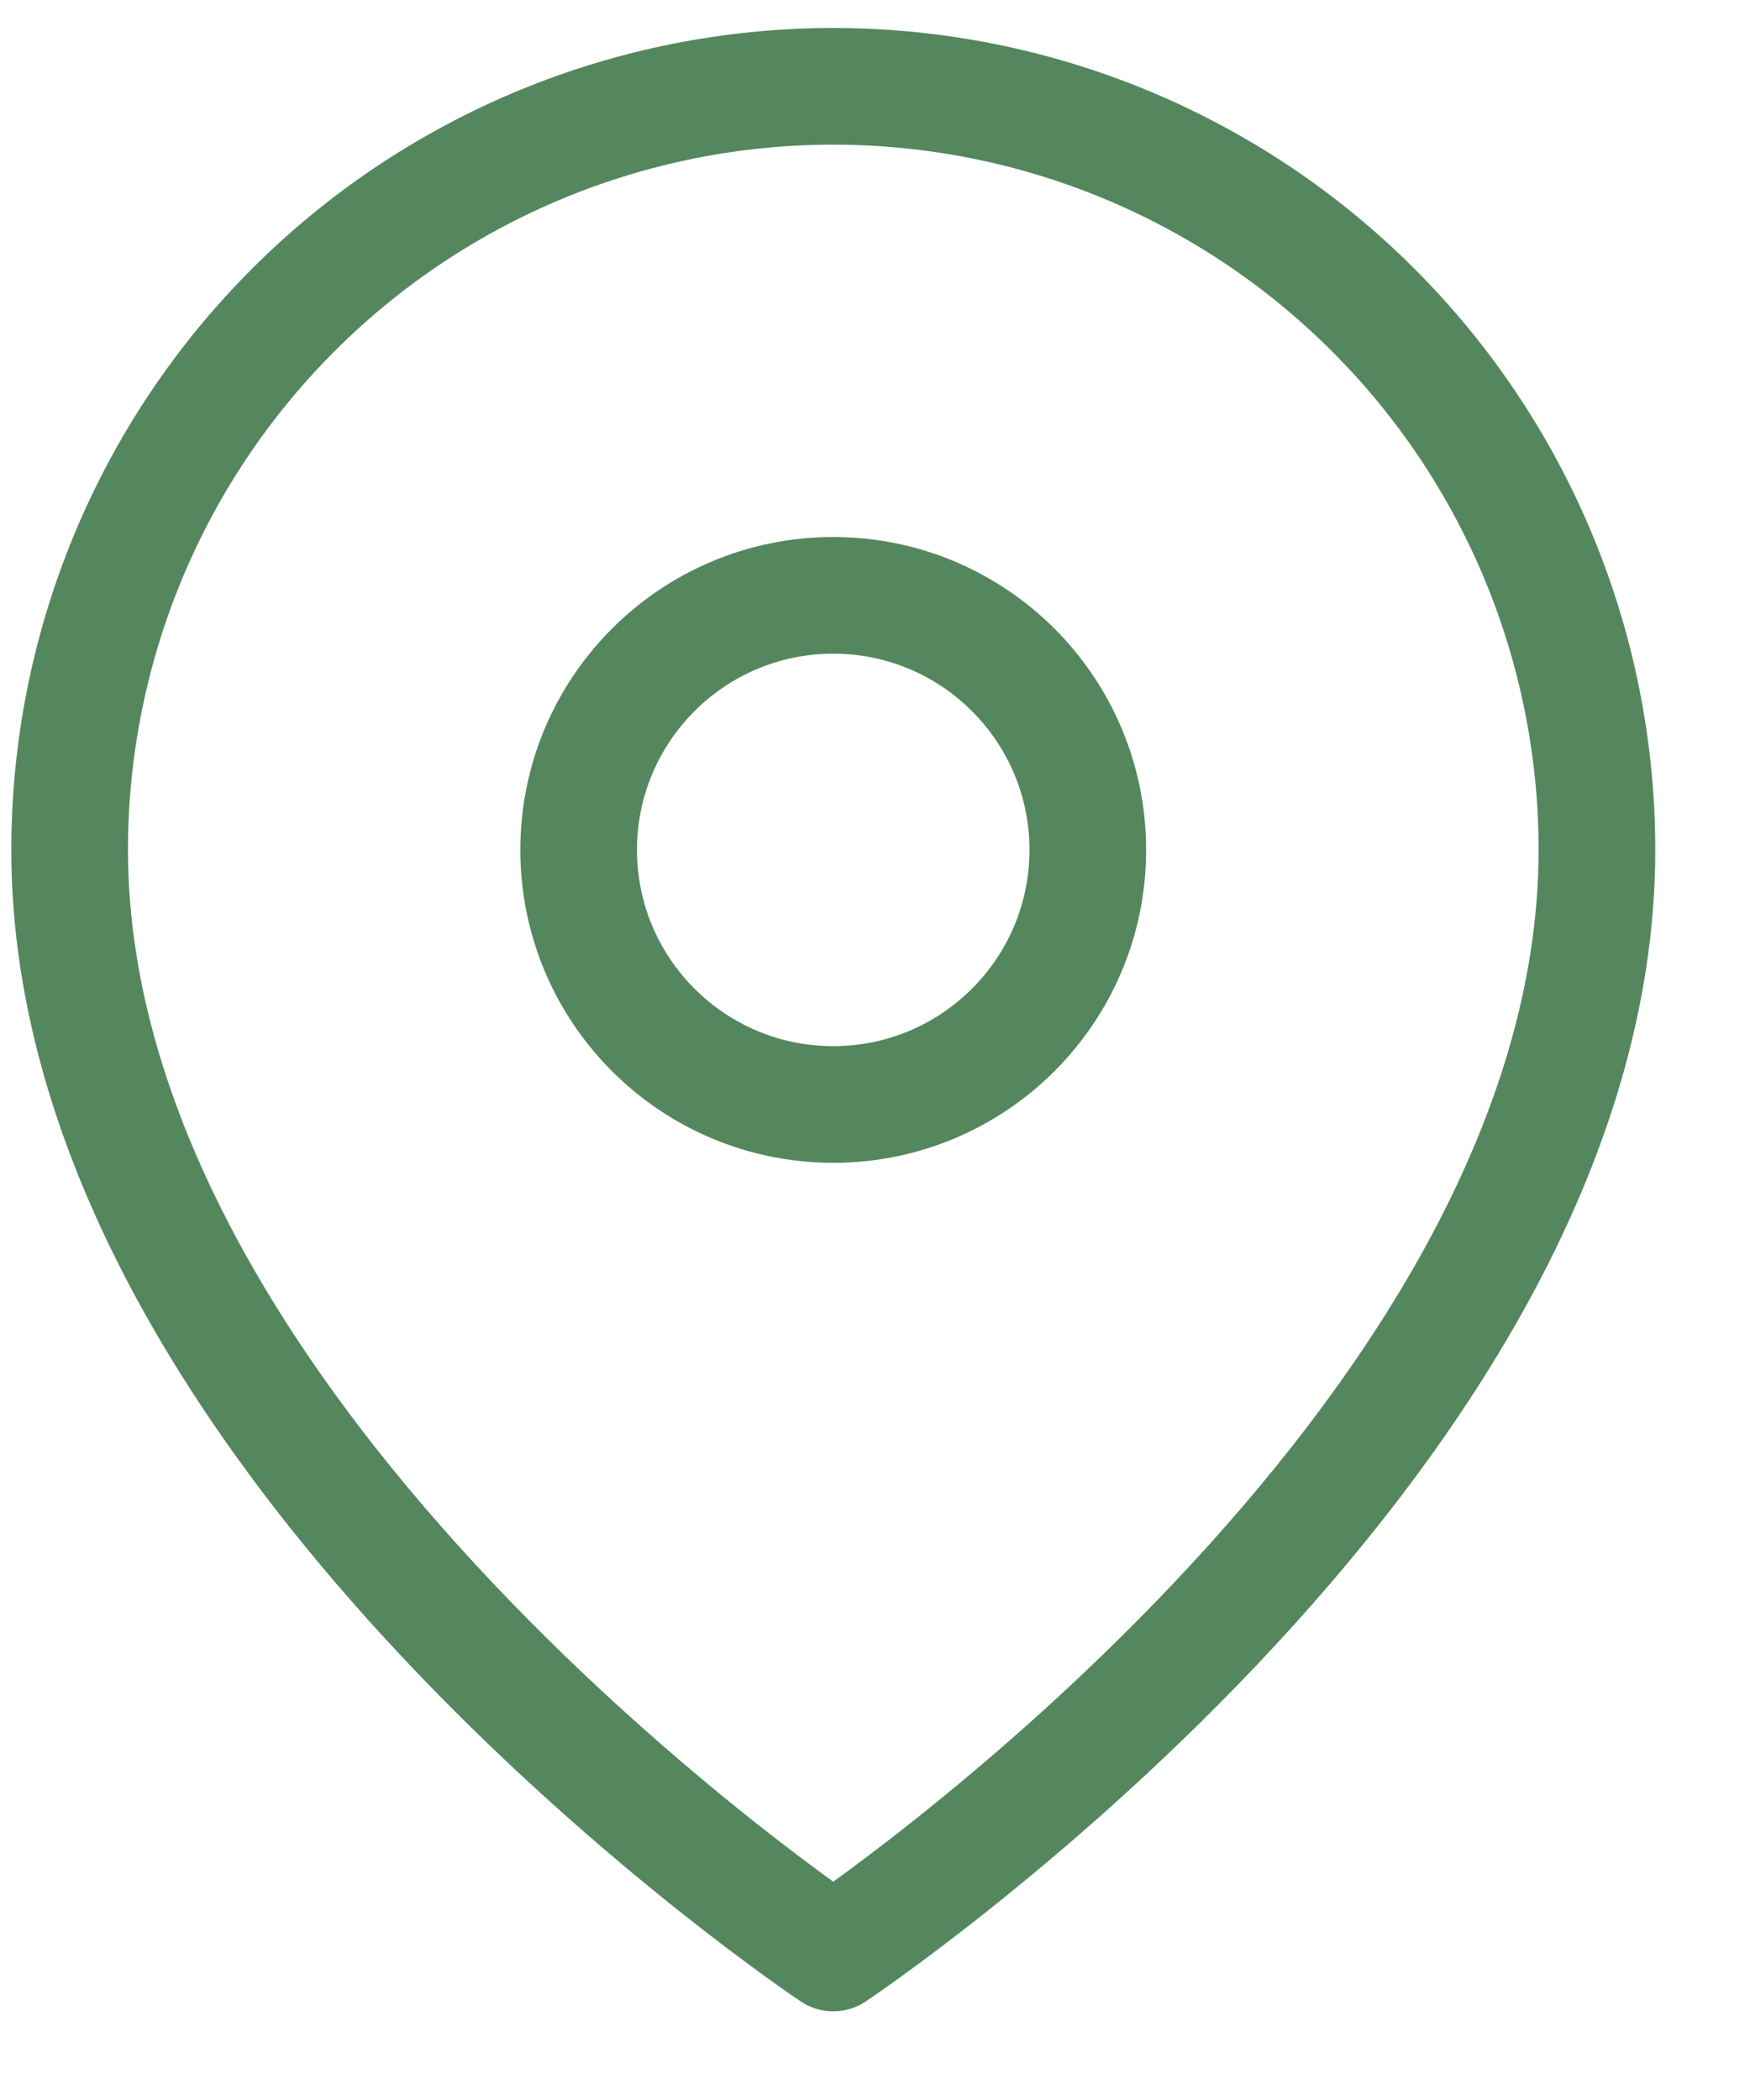 <svg width="15" height="18" viewBox="0 0 15 18" fill="none" xmlns="http://www.w3.org/2000/svg">
<path d="M13.688 7.285C13.688 12.376 7.142 16.74 7.142 16.74C7.142 16.74 0.597 12.376 0.597 7.285C0.597 5.549 1.286 3.884 2.514 2.657C3.741 1.429 5.406 0.74 7.142 0.74C8.878 0.74 10.543 1.429 11.77 2.657C12.998 3.884 13.688 5.549 13.688 7.285Z" stroke="#54875D" stroke-linecap="round" stroke-linejoin="round"/>
<path d="M7.142 9.467C8.347 9.467 9.324 8.49 9.324 7.285C9.324 6.08 8.347 5.103 7.142 5.103C5.937 5.103 4.96 6.08 4.96 7.285C4.96 8.49 5.937 9.467 7.142 9.467Z" stroke="#54875D" stroke-linecap="round" stroke-linejoin="round"/>
</svg>
